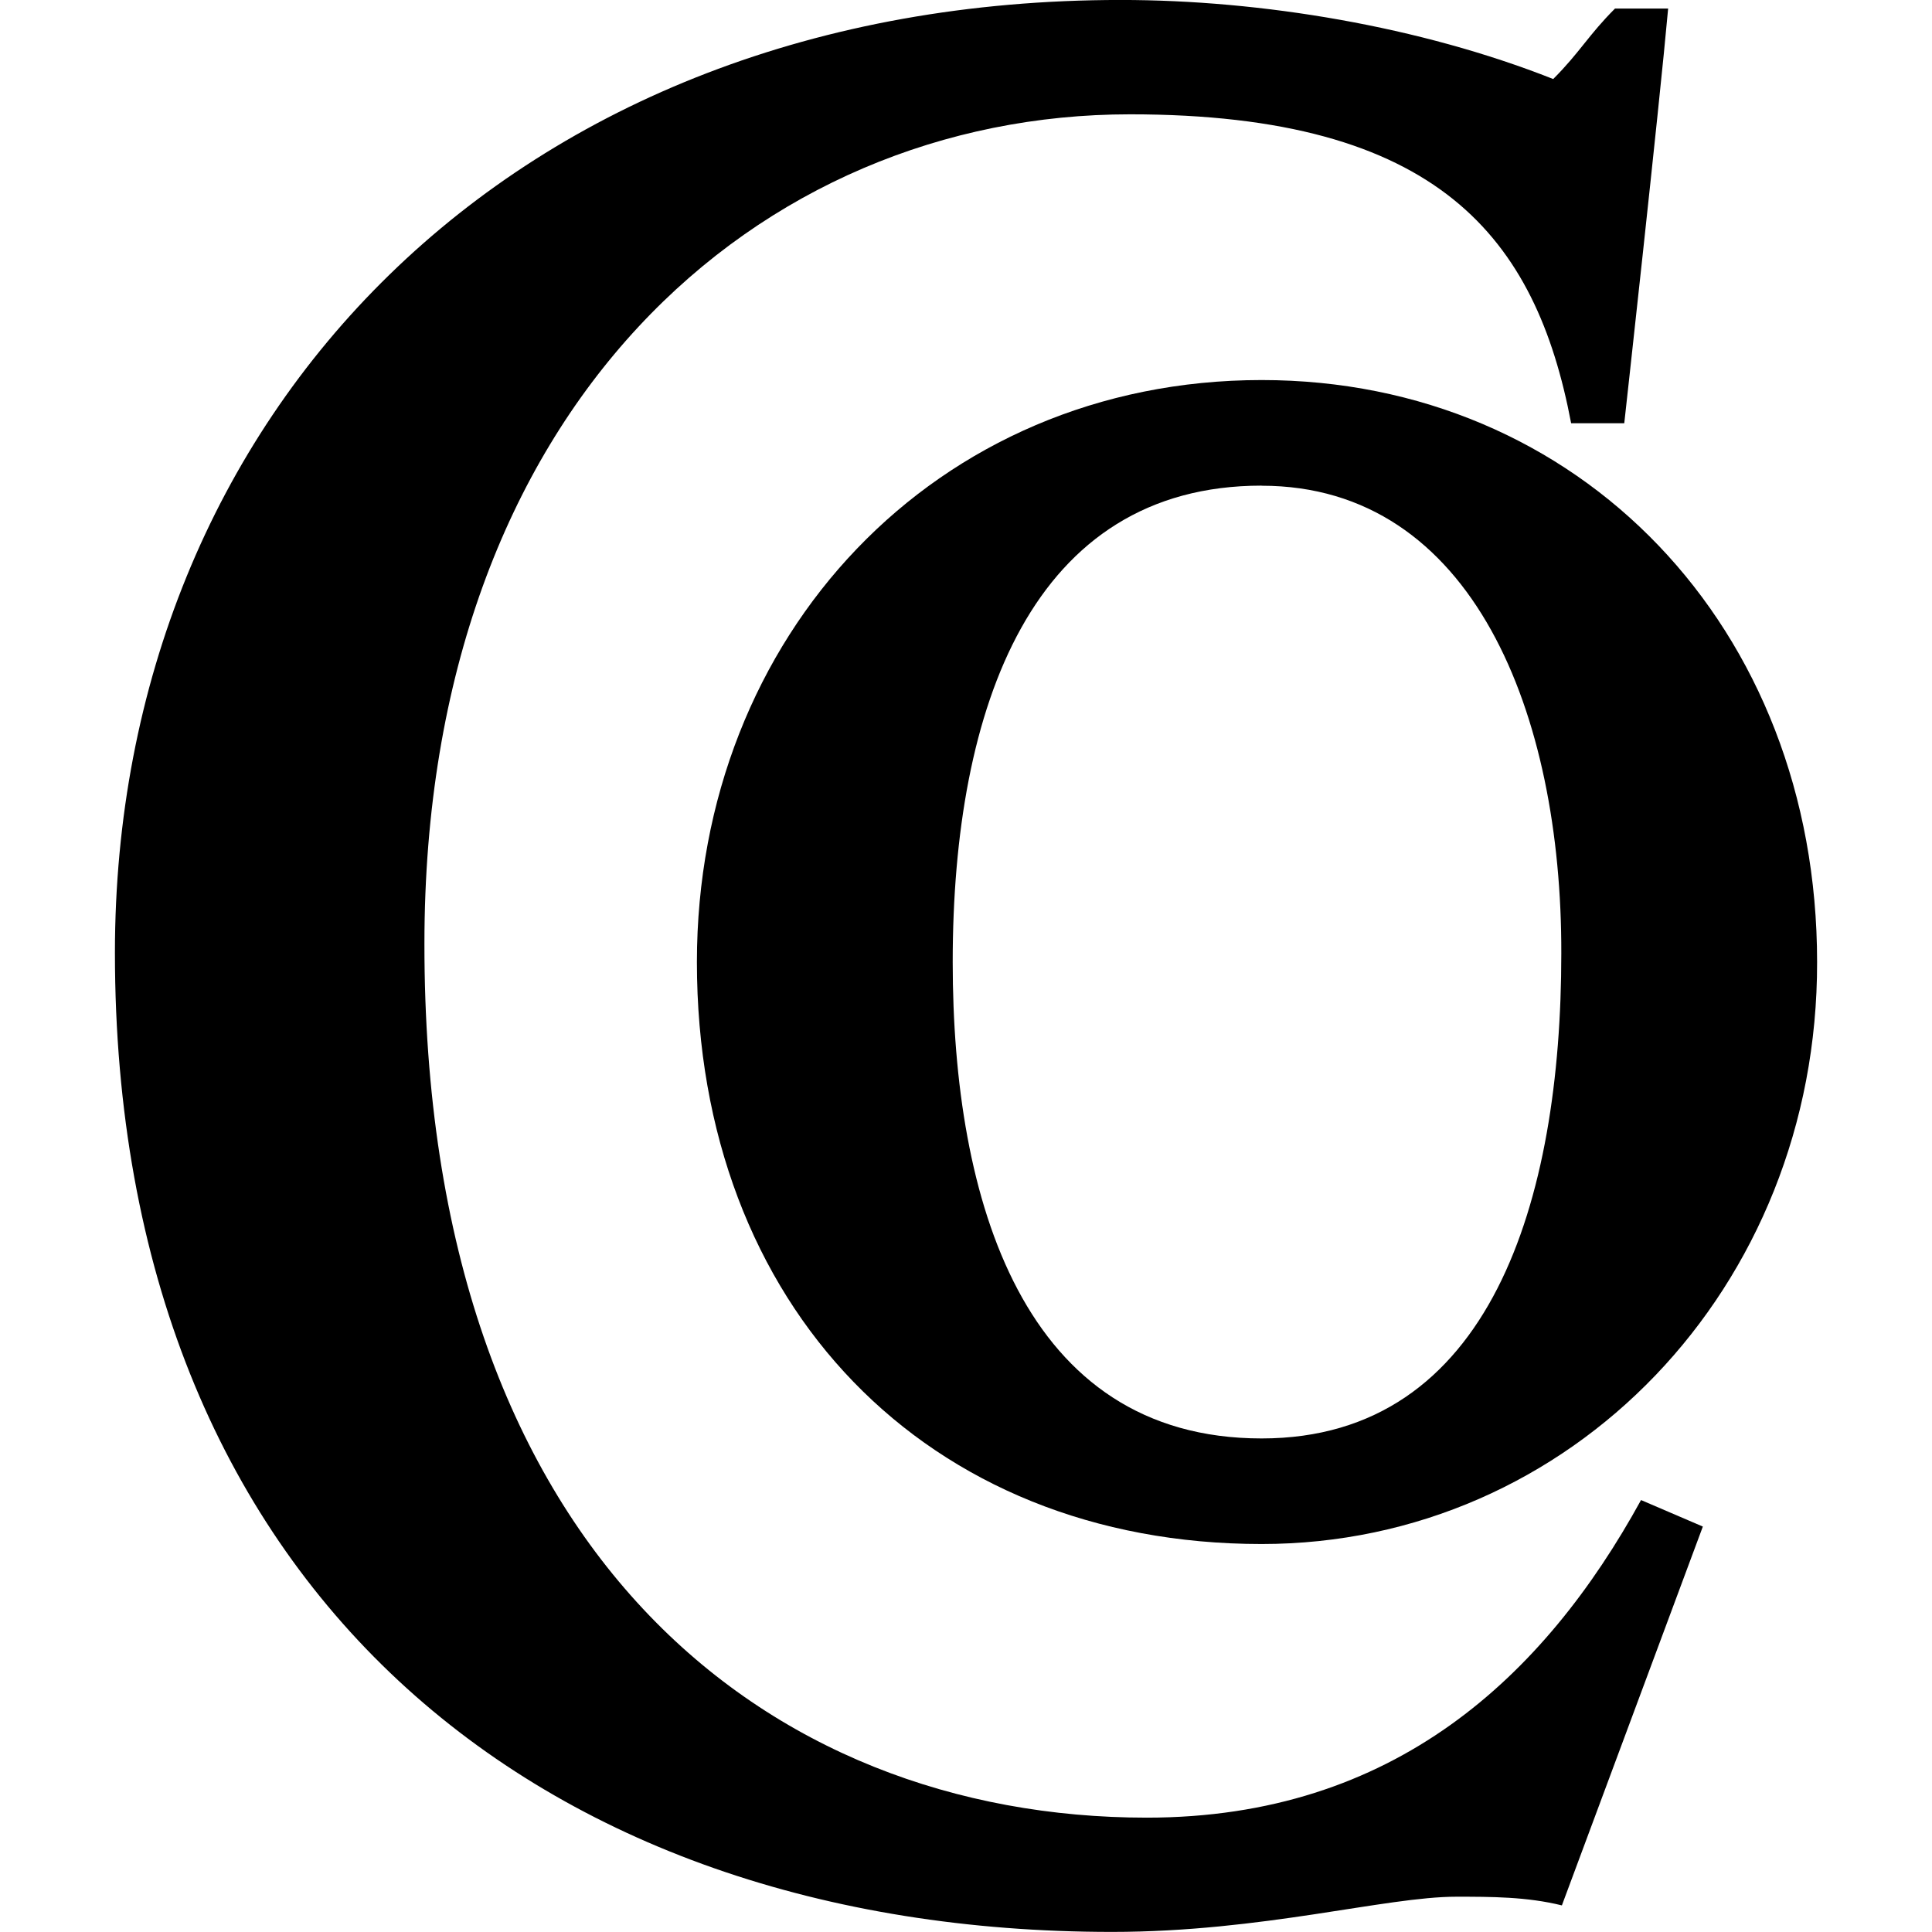 <?xml version="1.0" encoding="UTF-8" standalone="no"?>
<!-- Generator: Adobe Illustrator 21.0.0, SVG Export Plug-In . SVG Version: 6.00 Build 0)  -->

<svg
   xmlns:dc="http://purl.org/dc/elements/1.1/"
   xmlns:cc="http://creativecommons.org/ns#"
   xmlns:rdf="http://www.w3.org/1999/02/22-rdf-syntax-ns#"
   xmlns:svg="http://www.w3.org/2000/svg"
   xmlns="http://www.w3.org/2000/svg"
   xmlns:sodipodi="http://sodipodi.sourceforge.net/DTD/sodipodi-0.dtd"
   xmlns:inkscape="http://www.inkscape.org/namespaces/inkscape"
   version="1.1"
   id="Layer_1"
   x="0px"
   y="0px"
   viewBox="0 0 64 64"
   xml:space="preserve"
   sodipodi:docname="fastcompany-icon.svg"
   width="64"
   height="64"
   inkscape:version="0.92.4 (5da689c313, 2019-01-14)"><defs
   id="defs23">
	
	
	
	

	
	
	
</defs><sodipodi:namedview
   pagecolor="#ffffff"
   bordercolor="#666666"
   borderopacity="1"
   objecttolerance="10"
   gridtolerance="10"
   guidetolerance="10"
   inkscape:pageopacity="0"
   inkscape:pageshadow="2"
   inkscape:window-width="1920"
   inkscape:window-height="1001"
   id="namedview21"
   showgrid="false"
   inkscape:zoom="3.5150023"
   inkscape:cx="96.11272"
   inkscape:cy="16.412539"
   inkscape:window-x="-9"
   inkscape:window-y="-9"
   inkscape:window-maximized="1"
   inkscape:current-layer="Layer_1" />

<g
   id="g861"
   transform="matrix(3.194,0,0,3.194,-40.267,-101.845)"><path
     sodipodi:nodetypes="ssssscccccscsccs"
     style="stroke-width:0.06"
     d="m 28.806,51.648 c -0.365,-0.09 -0.731,-0.09 -1.096,-0.09 -0.731,0 -2.012,0.365 -3.569,0.365 -5.953,0 -10.342,-3.569 -10.342,-10.156 0,-5.581 4.12,-9.881 10.432,-9.881 1.461,0 3.108,0.275 4.485,0.82 0.275,-0.275 0.365,-0.455 0.641,-0.731 h 0.551 C 29.818,32.982 29.453,36.276 29.453,36.276 h -0.551 c -0.365,-1.922 -1.371,-3.204 -4.575,-3.204 -3.845,0 -7.318,3.018 -7.318,8.599 -0.006,6.318 3.557,9.067 7.492,9.067 2.563,0 4.12,-1.461 5.126,-3.294 l 0.641,0.275 z"
     id="path2"
     inkscape:connector-curvature="0" /><path
     sodipodi:nodetypes="ssscsssscs"
     style="stroke-width:0.06"
     d="m 25.692,47.9 c -3.479,0 -5.857,-2.473 -5.857,-6.036 0,-3.383 2.473,-6.036 5.857,-6.036 3.294,0 5.761,2.563 5.761,6.036 0.006,3.383 -2.557,6.036 -5.761,6.036 z m 0,-10.977 c -2.377,0 -3.204,2.288 -3.204,4.941 0,2.473 0.731,4.941 3.204,4.941 2.377,0 3.108,-2.473 3.108,-5.03 0.006,-2.473 -0.91,-4.851 -3.108,-4.851 z"
     id="path6"
     inkscape:connector-curvature="0" /></g>
</svg>